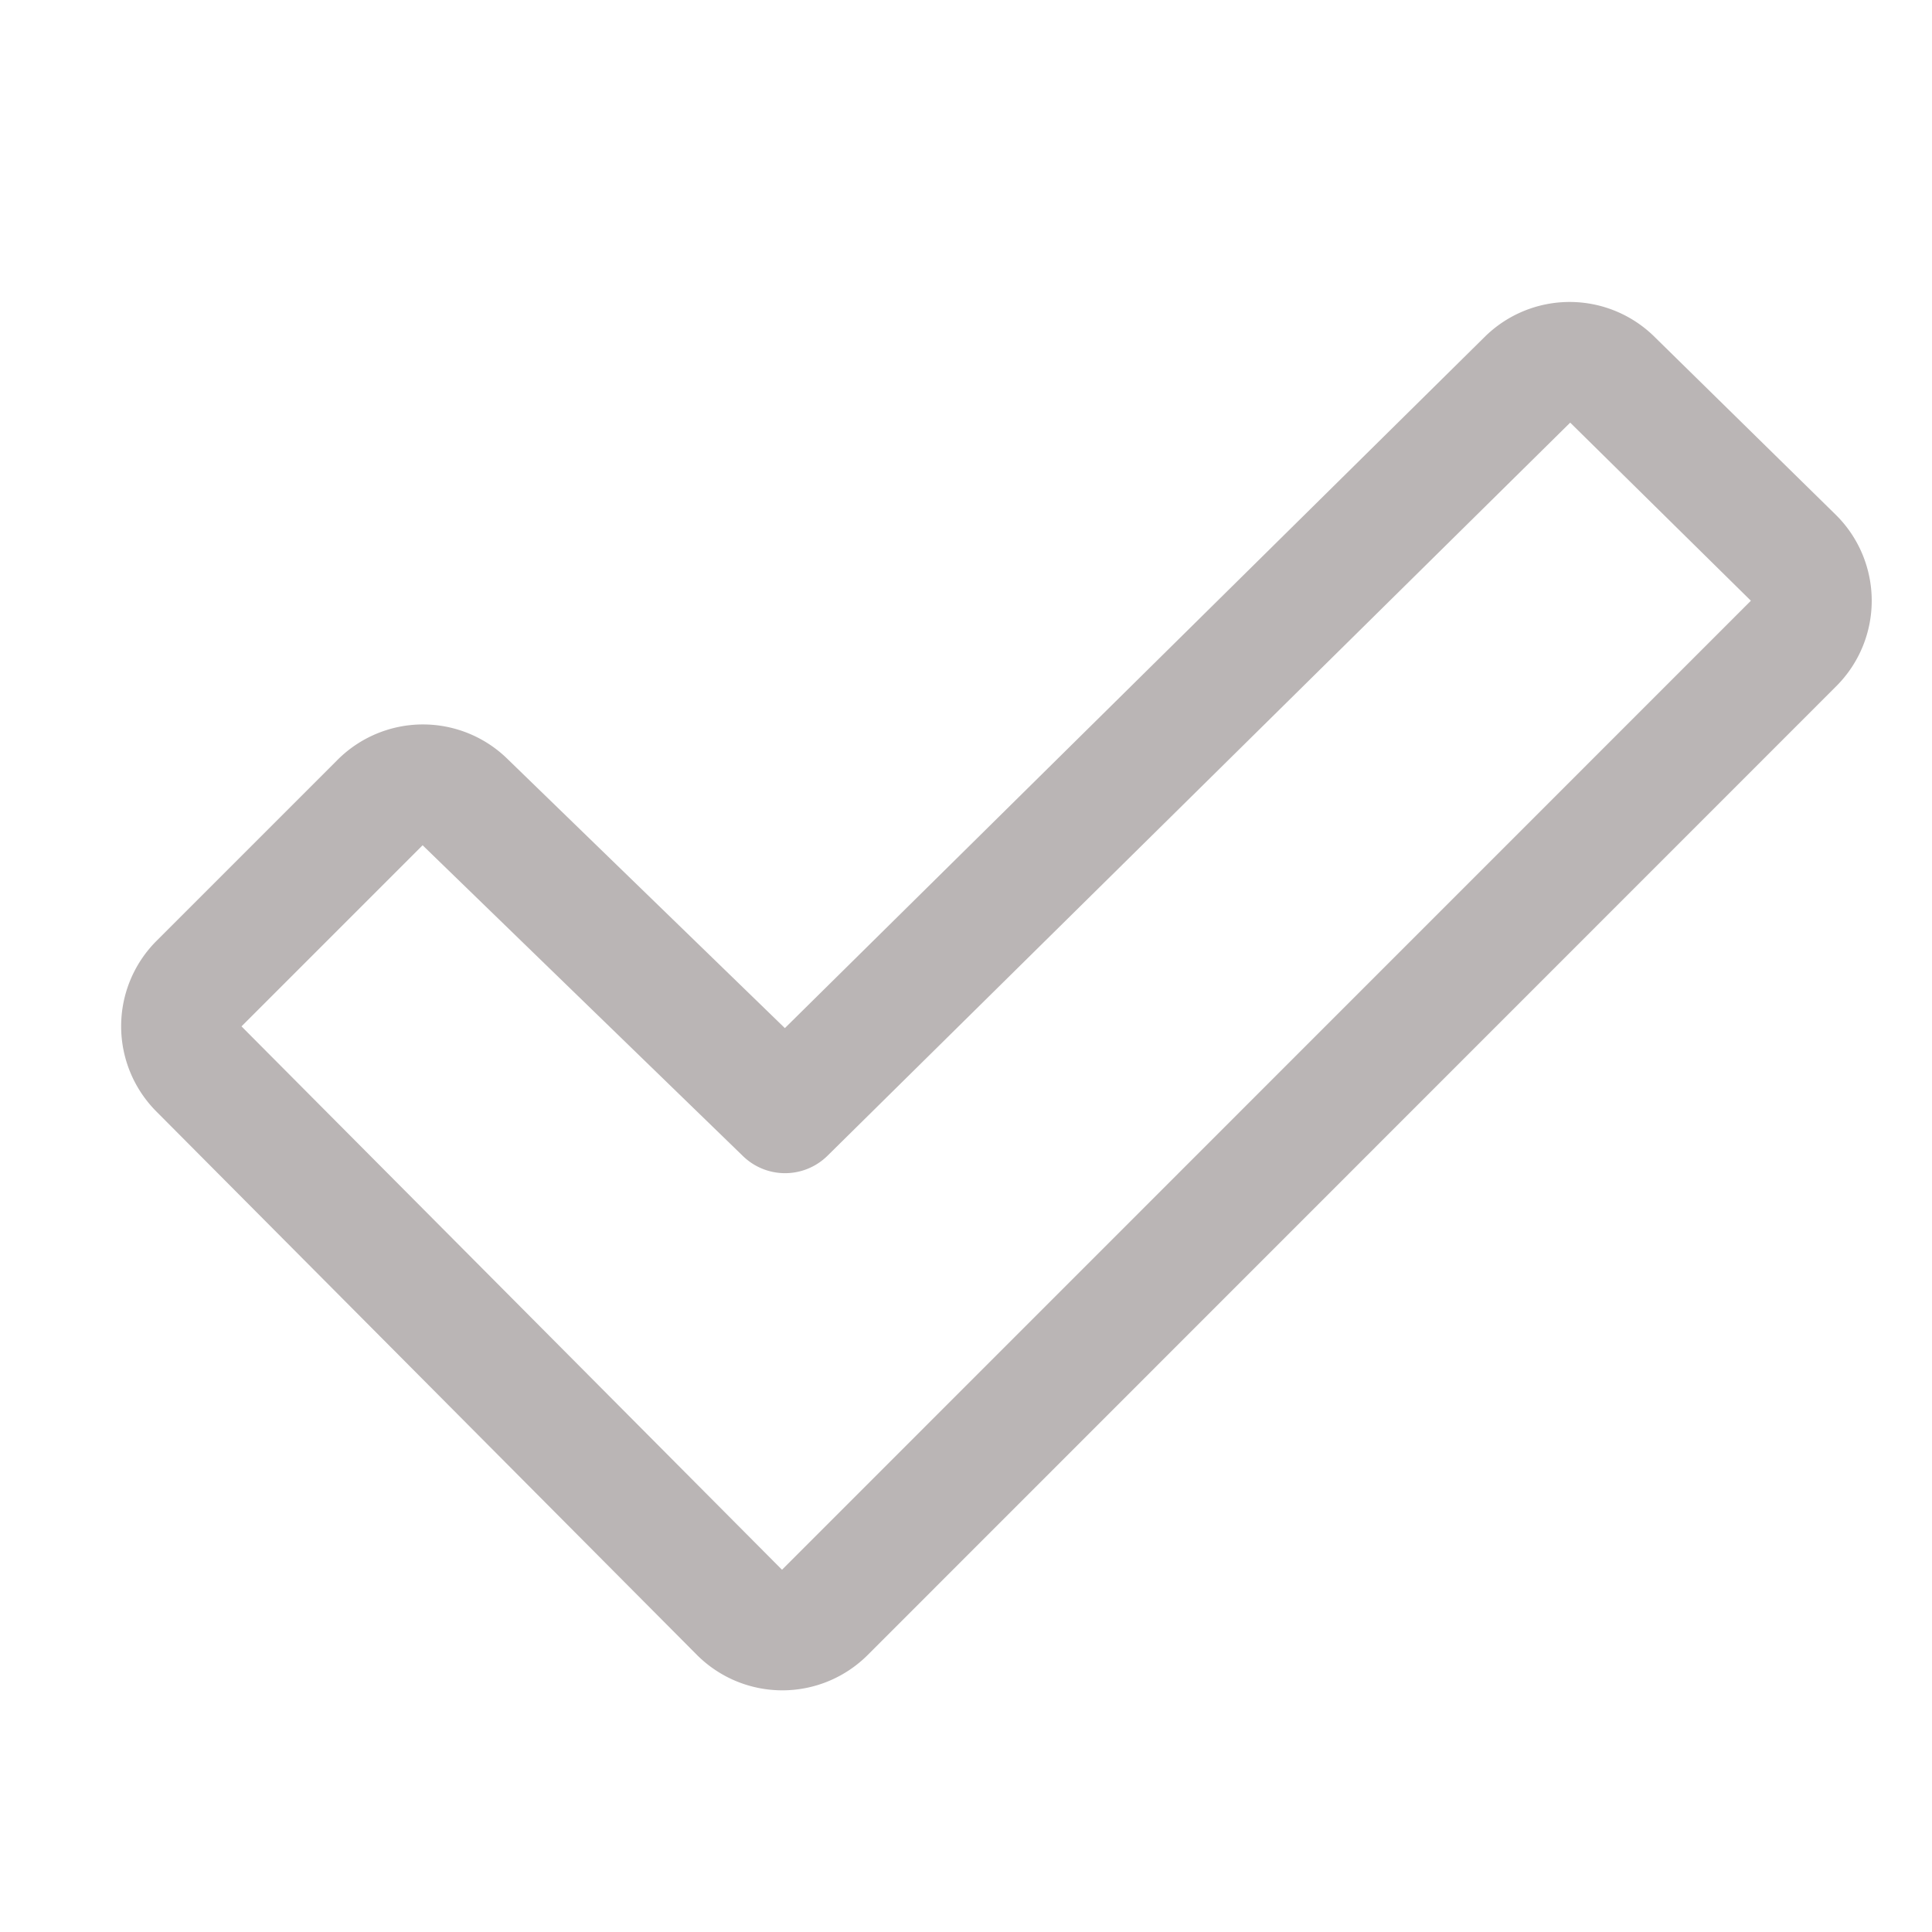 <svg xmlns="http://www.w3.org/2000/svg" width="32" height="32" fill="#bab5b5" viewBox="0 0 256 256"><path d="m243.28 68.24-24-23.56a16 16 0 0 0-22.59 0L104 136.23l-36.69-35.6a16 16 0 0 0-22.58.05l-24 24a16 16 0 0 0 0 22.61l71.62 72a16 16 0 0 0 22.63 0L243.33 90.91a16 16 0 0 0-.05-22.67ZM103.62 208 32 136l24-24a.6.6 0 0 1 .08.08l42.35 41.09a8 8 0 0 0 11.19 0L208.06 56 232 79.6Z"/></svg>
